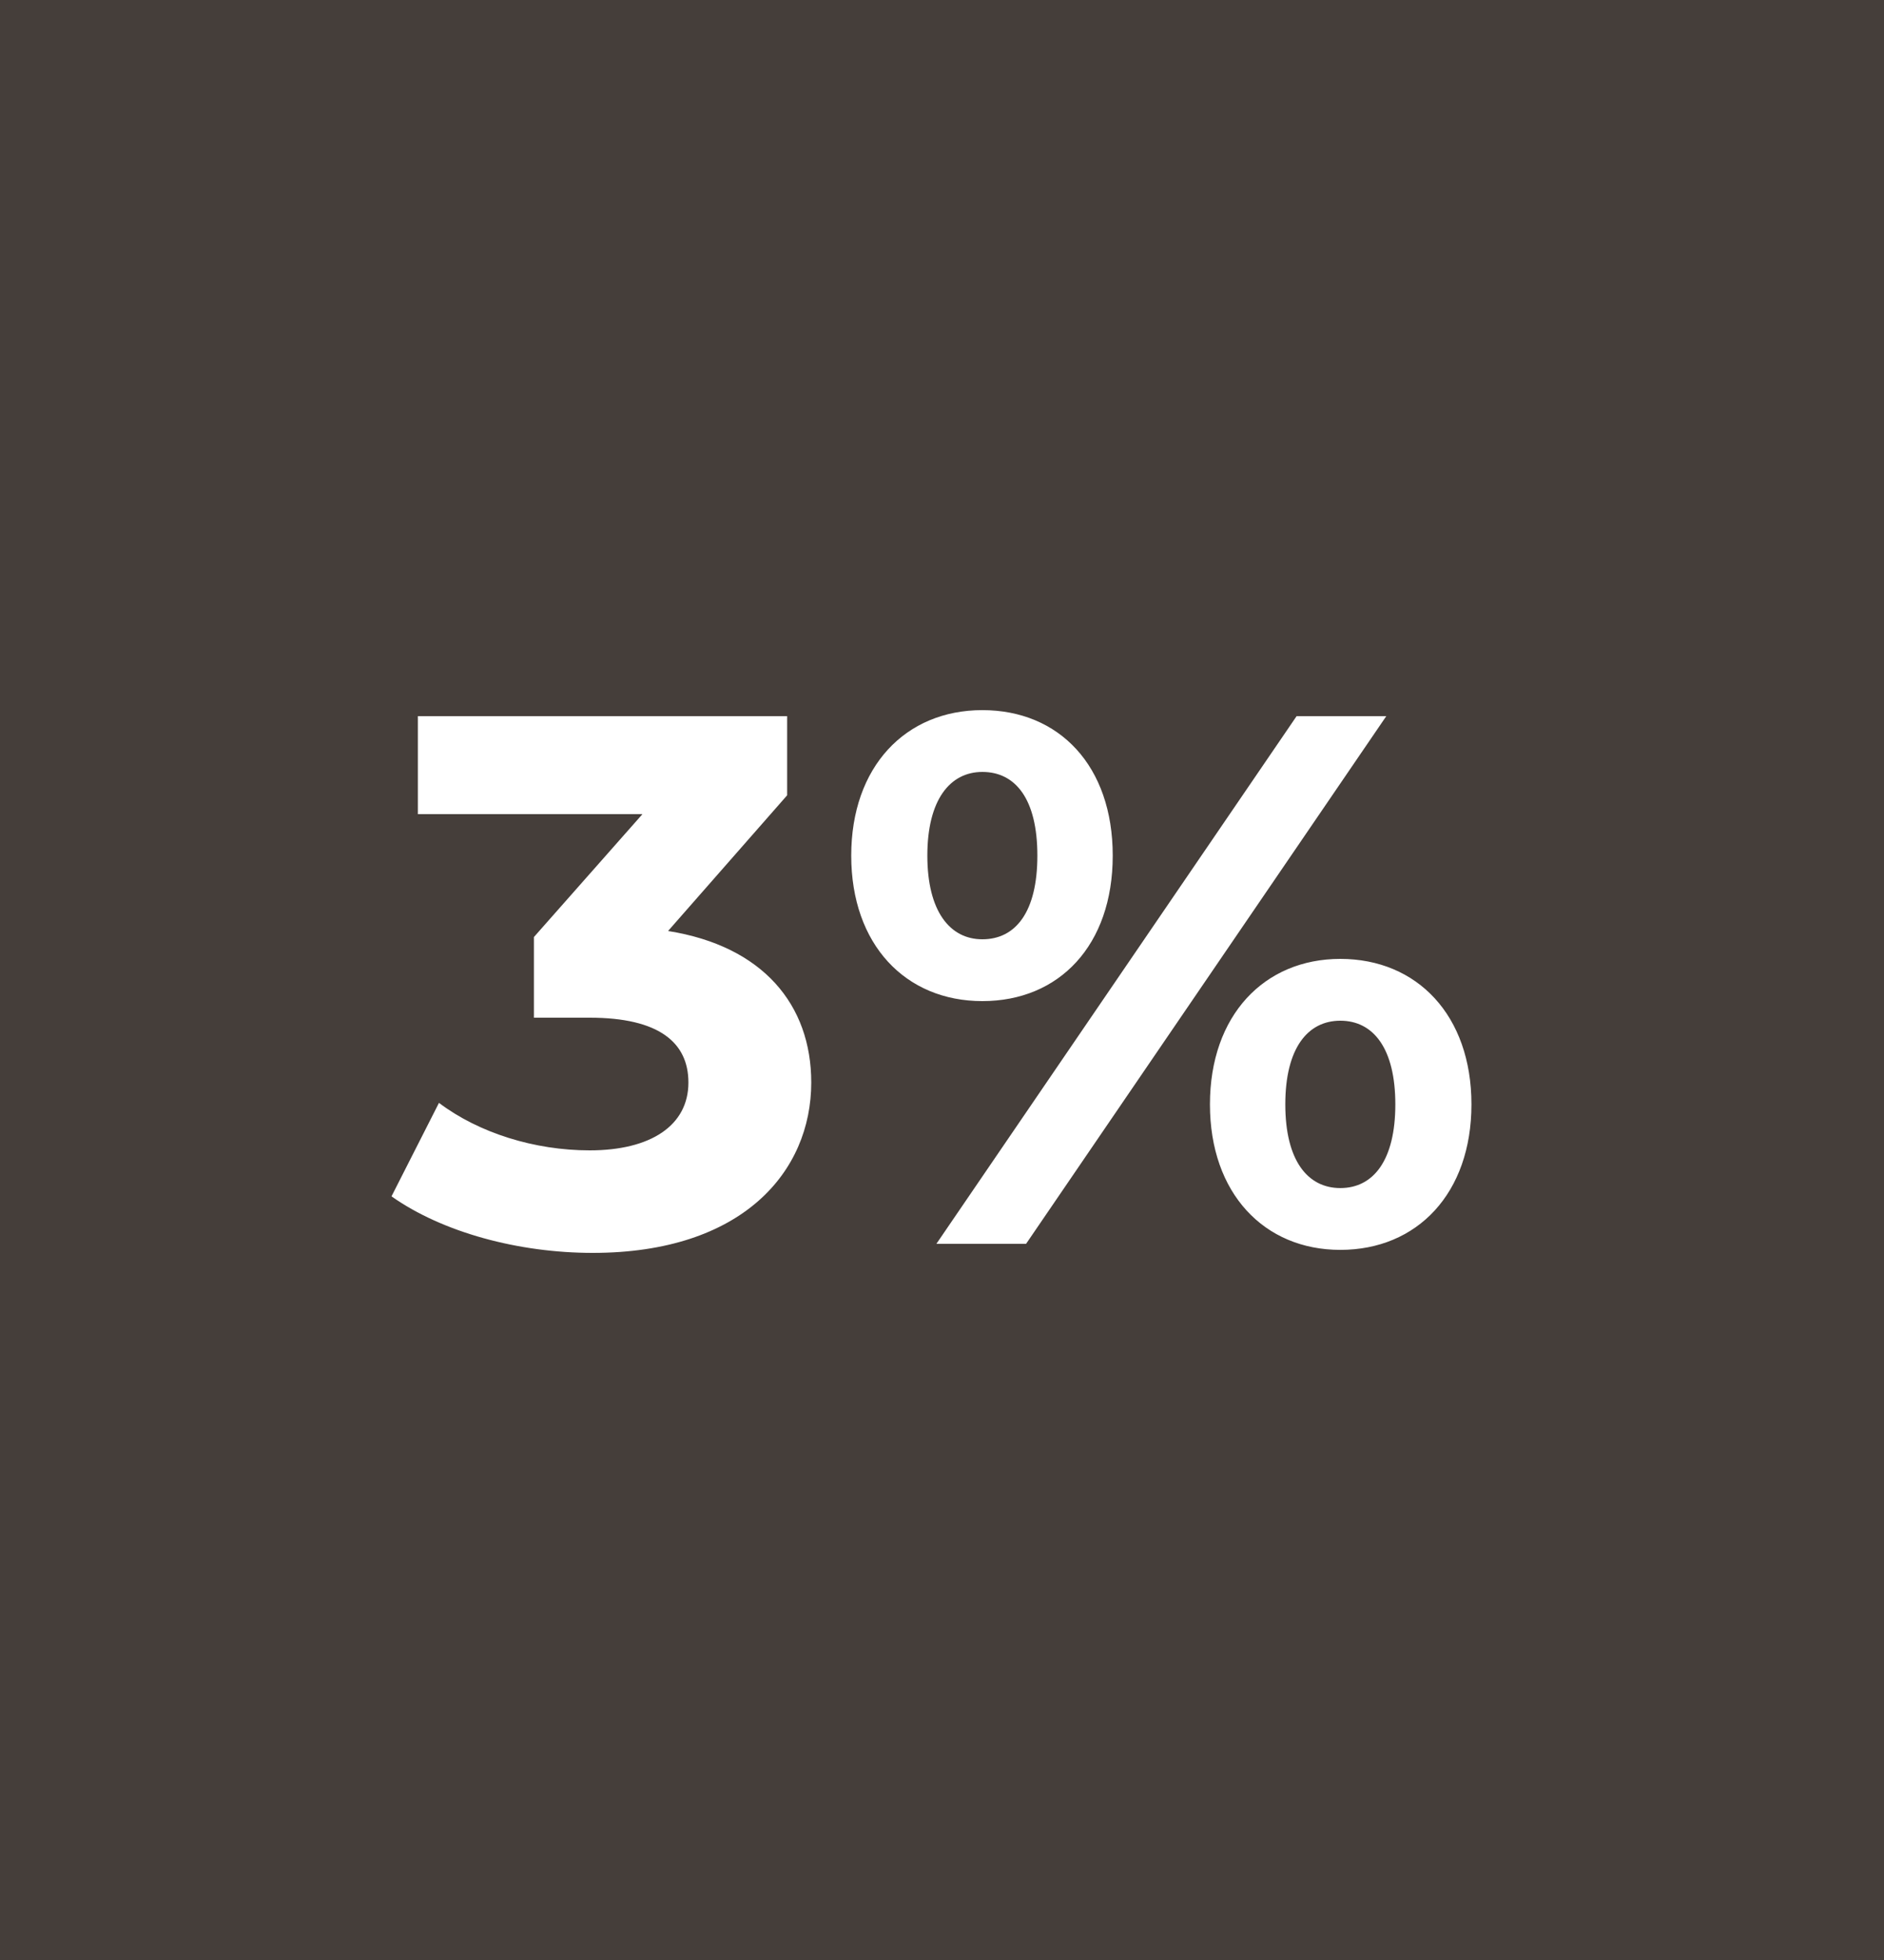 <svg width="50" height="52" viewBox="0 0 50 52" fill="none" xmlns="http://www.w3.org/2000/svg">
<rect width="50" height="52" fill="#453E3A"/>
<path d="M17.73 24.7L20.89 21.1V19H11.09V21.6H17.05L14.17 24.86V27H15.65C17.49 27 18.27 27.66 18.27 28.72C18.27 29.86 17.27 30.52 15.65 30.52C14.19 30.52 12.71 30.06 11.65 29.26L10.39 31.74C11.75 32.7 13.77 33.24 15.73 33.24C19.71 33.24 21.53 31.08 21.53 28.72C21.53 26.66 20.25 25.1 17.73 24.7ZM26.071 26.56C28.111 26.56 29.531 25.08 29.531 22.7C29.531 20.32 28.111 18.84 26.071 18.84C24.031 18.84 22.591 20.34 22.591 22.7C22.591 25.06 24.031 26.56 26.071 26.56ZM24.851 33H27.231L36.791 19H34.411L24.851 33ZM26.071 24.92C25.211 24.92 24.611 24.18 24.611 22.7C24.611 21.22 25.211 20.48 26.071 20.48C26.951 20.48 27.531 21.2 27.531 22.7C27.531 24.2 26.951 24.92 26.071 24.92ZM35.571 33.16C37.611 33.16 39.051 31.66 39.051 29.3C39.051 26.94 37.611 25.44 35.571 25.44C33.551 25.44 32.111 26.94 32.111 29.3C32.111 31.66 33.551 33.16 35.571 33.16ZM35.571 31.52C34.711 31.52 34.111 30.8 34.111 29.3C34.111 27.8 34.711 27.08 35.571 27.08C36.451 27.08 37.031 27.82 37.031 29.3C37.031 30.78 36.451 31.52 35.571 31.52Z" fill="white"/>
</svg>
